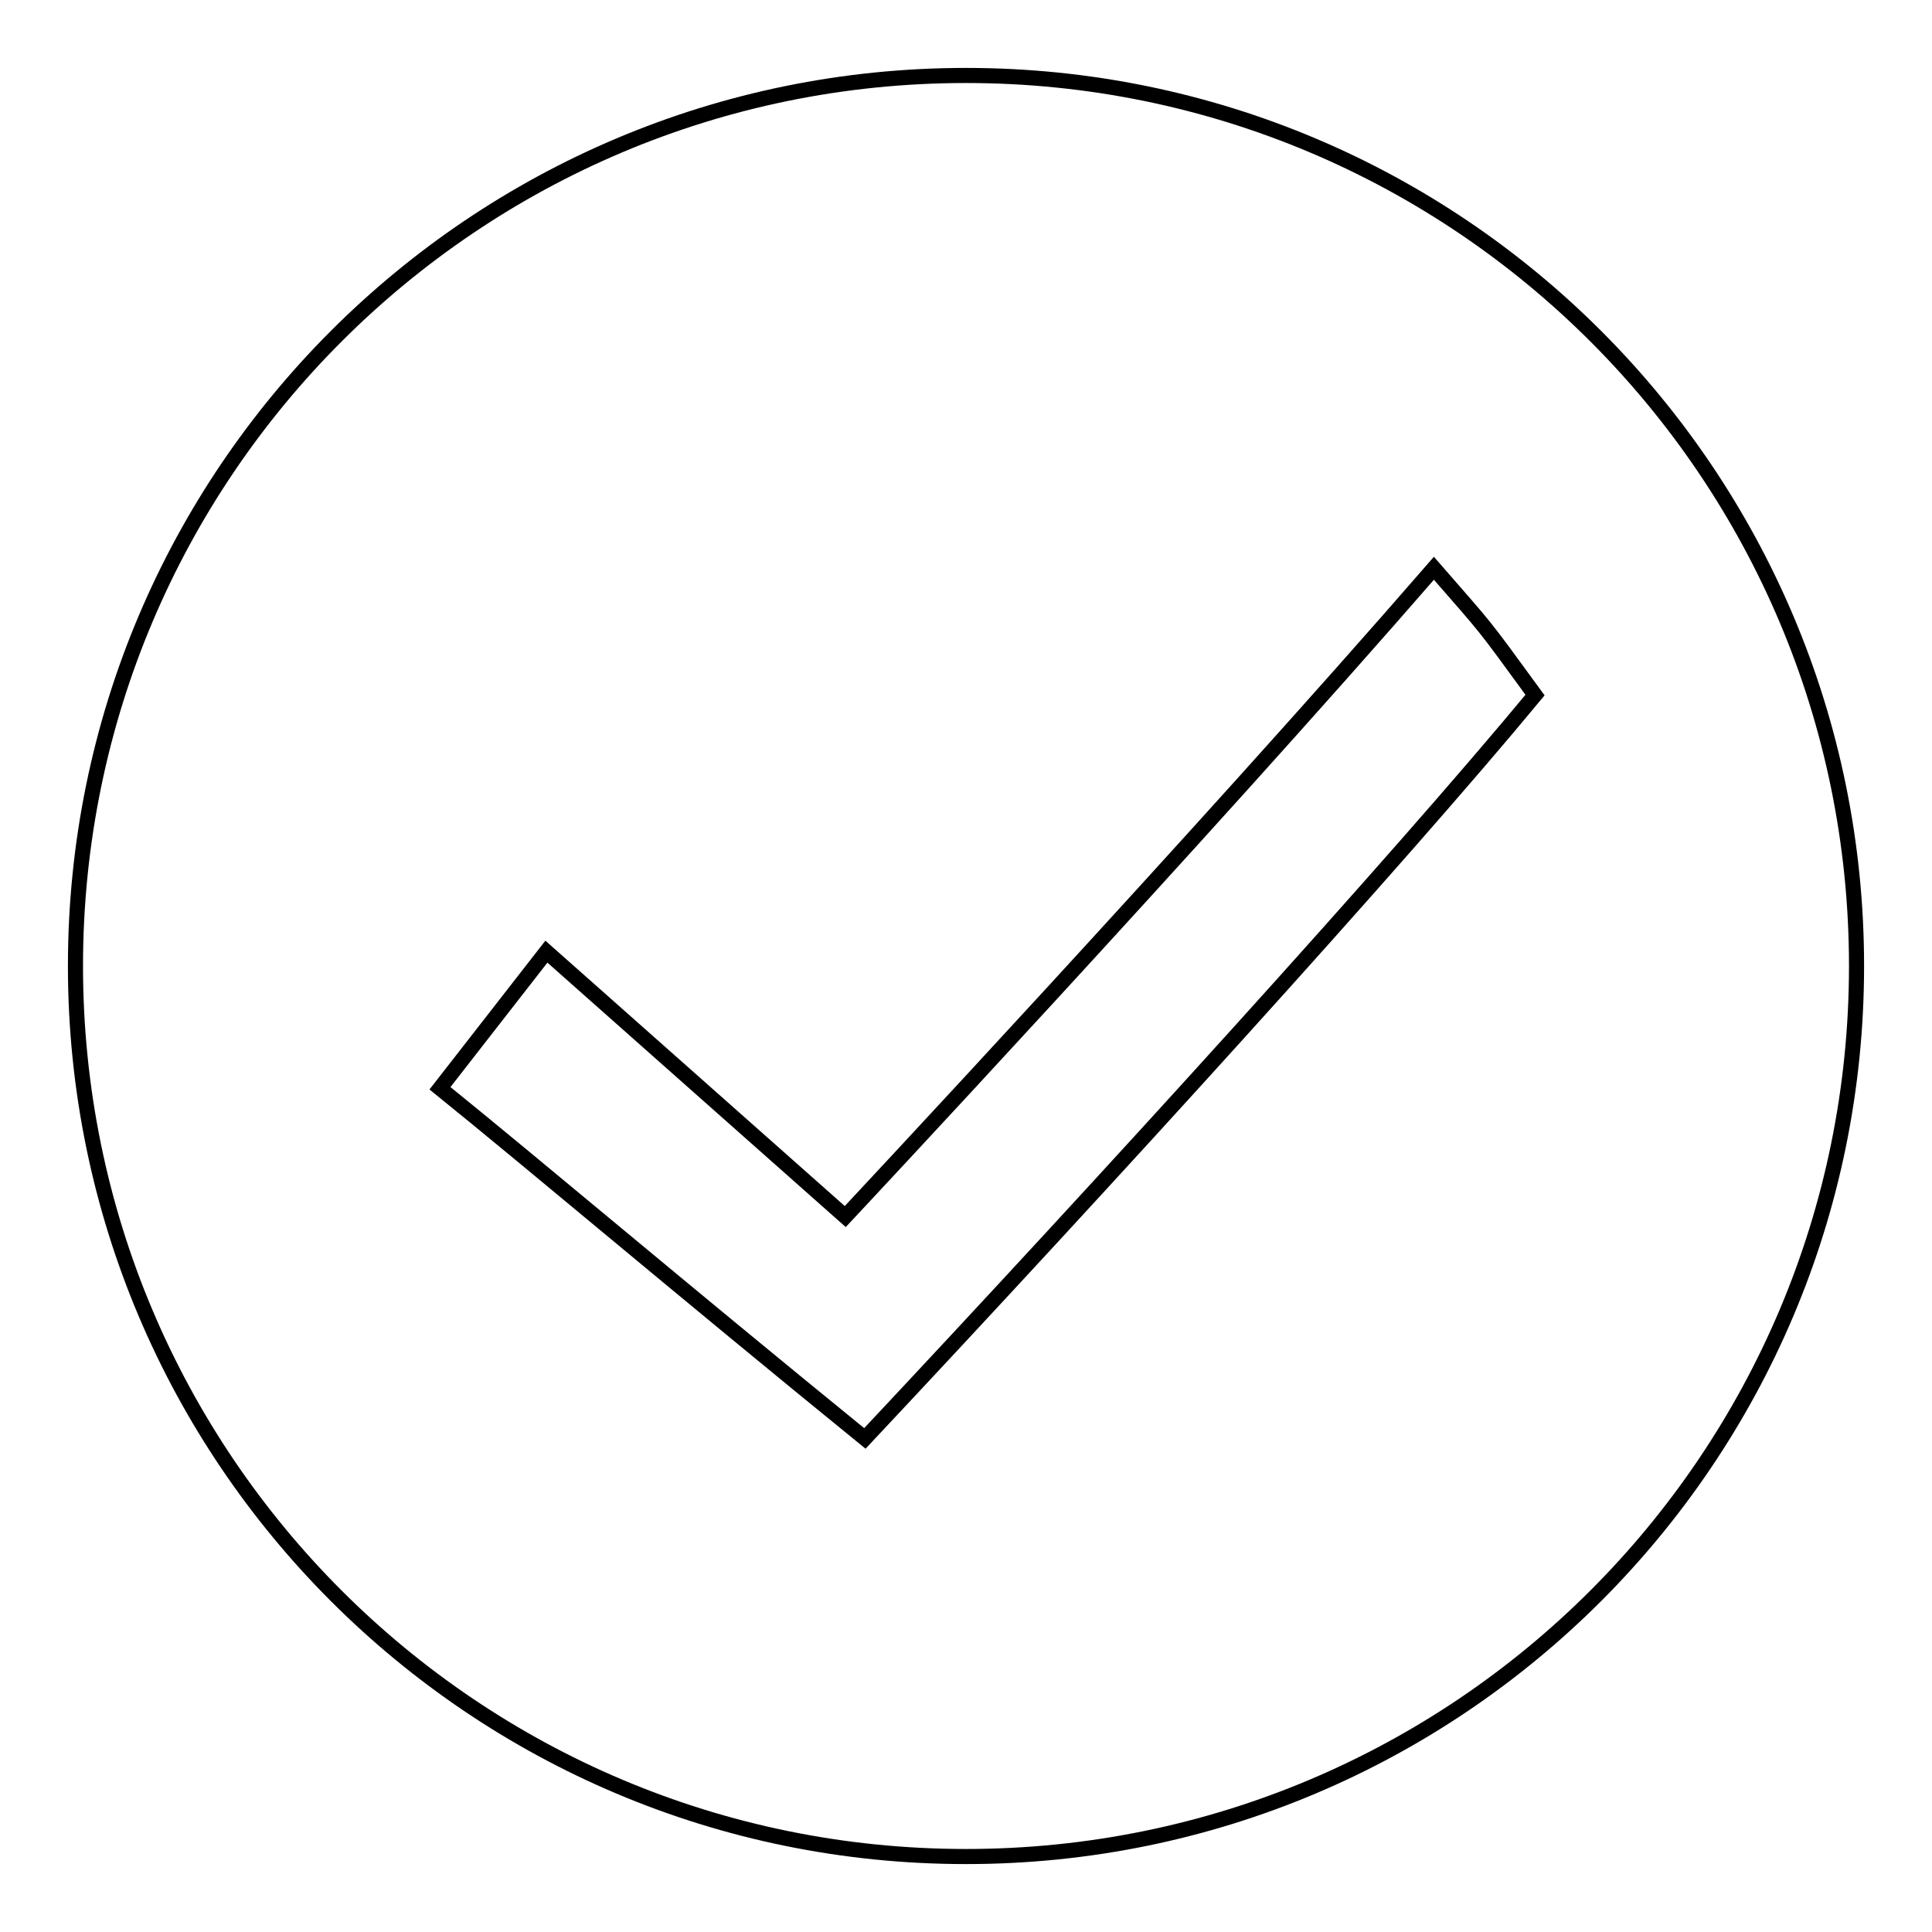<?xml version="1.0" encoding="utf-8"?>
<!-- Svg Vector Icons : http://www.onlinewebfonts.com/icon -->
<!DOCTYPE svg PUBLIC "-//W3C//DTD SVG 1.1//EN" "http://www.w3.org/Graphics/SVG/1.1/DTD/svg11.dtd">
<svg version="1.1" xmlns="http://www.w3.org/2000/svg" xmlns:xlink="http://www.w3.org/1999/xlink" x="0px" y="0px" viewBox="0 0 256 256" enable-background="new 0 0 256 256" xml:space="preserve">
<g><g><path stroke-width="2" fill-opacity="0" stroke="#000000"  d="M128,10C62.8,10,10,62.8,10,128c0,65.2,52.8,118,118,118c65.2,0,118-52.8,118-118C246,62.8,193.2,10,128,10z M114.6,190.6c-24.1-19.6-43.8-36.3-56.3-46.4l14.1-18.1l39.6,35.1c0,0,47-50.2,78-85.9c7.4,8.5,6.1,6.8,13.4,16.8C185.2,114.1,146.6,156.5,114.6,190.6z"/></g></g>
</svg>